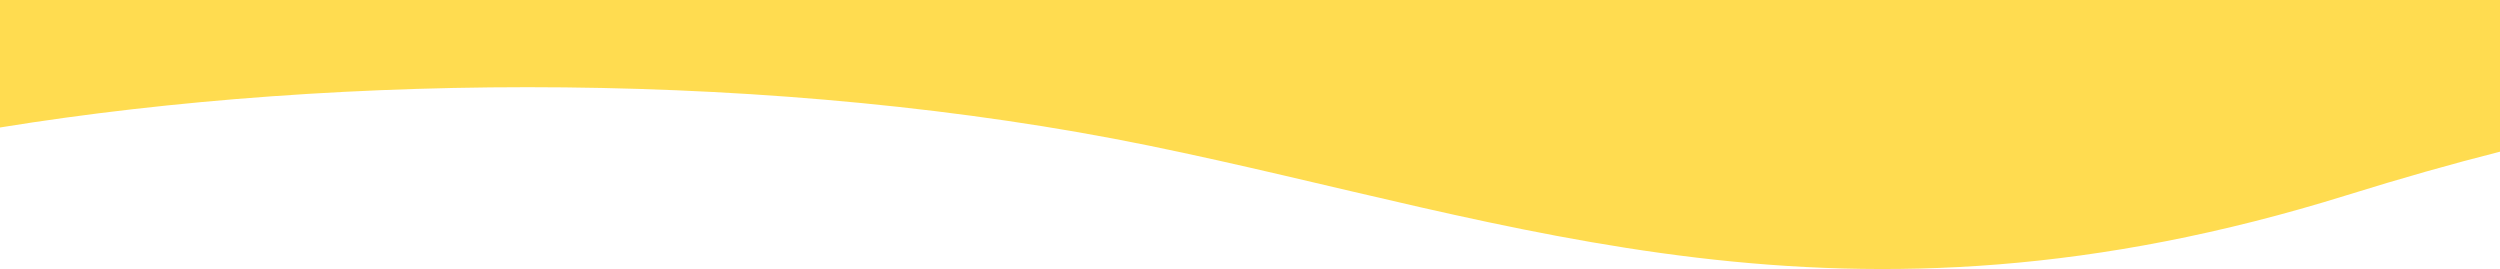 <svg width="1366" height="147" viewBox="0 0 1366 147" fill="none" xmlns="http://www.w3.org/2000/svg">
<path d="M627.576 79.527C426.084 38.314 187.412 39.292 0 69.658V0H1366V82.88C1339.79 89.518 1311.96 97.404 1282.25 106.66C1006.4 192.596 829.068 120.74 627.576 79.527Z" fill="#FFDC50"/>
</svg>
